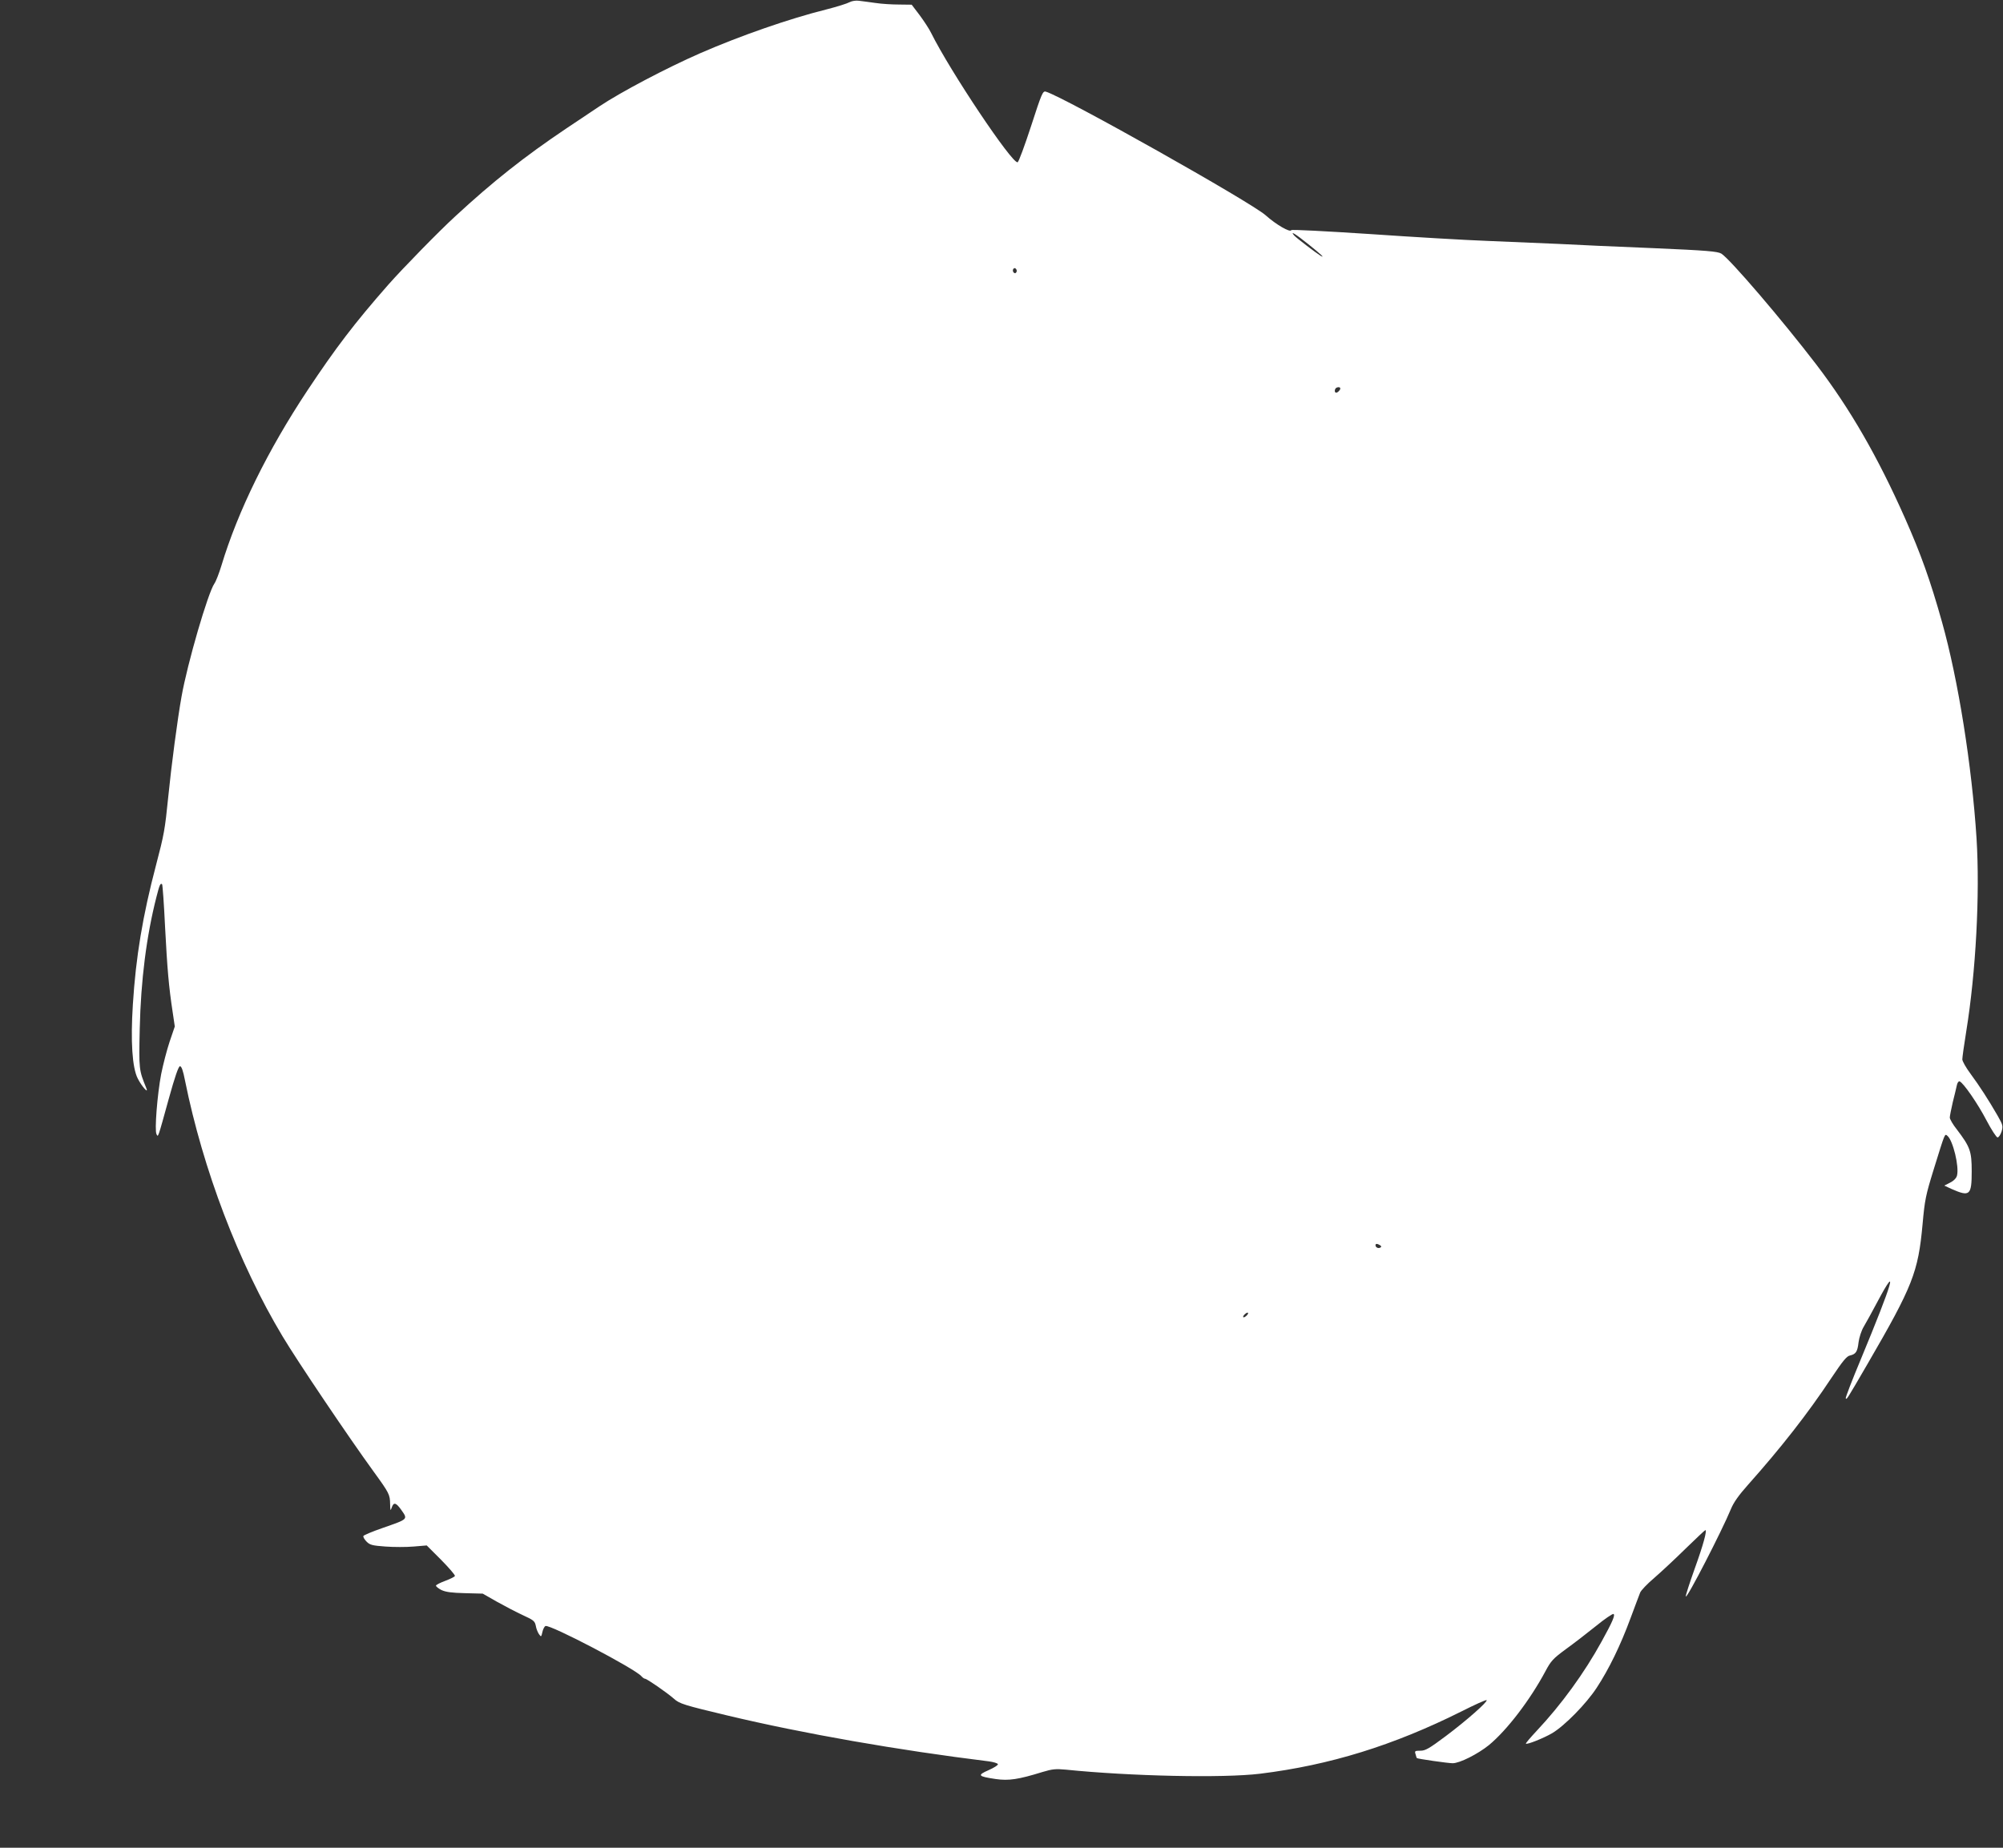 <?xml version="1.0" standalone="no"?>
<!DOCTYPE svg PUBLIC "-//W3C//DTD SVG 20010904//EN"
 "http://www.w3.org/TR/2001/REC-SVG-20010904/DTD/svg10.dtd">
<svg version="1.0" xmlns="http://www.w3.org/2000/svg"
 width="1280pt" height="1181pt" viewBox="0 0 1280 1181"
 preserveAspectRatio="xMidYMid meet">
<rect x="0" y="0" width="1280" height="1181" fill="#333333" stroke="none"/>
<g transform="translate(0,1181) scale(0.1,-0.1)"
fill="#ffffff" stroke="none">
<path d="M5429 11796 c-14 -8 -80 -29 -147 -46 -237 -59 -550 -168 -807 -280
-217 -95 -509 -249 -645 -340 -30 -20 -125 -84 -211 -141 -268 -180 -470 -340
-709 -561 -104 -95 -337 -334 -428 -437 -217 -247 -337 -405 -517 -676 -254
-383 -445 -772 -550 -1120 -15 -49 -35 -101 -45 -115 -41 -59 -173 -512 -210
-723 -26 -145 -65 -441 -85 -642 -21 -208 -26 -237 -78 -435 -85 -323 -129
-586 -148 -891 -15 -236 -4 -403 31 -472 25 -50 72 -103 55 -62 -47 116 -48
117 -42 380 7 310 43 593 107 843 19 75 25 90 36 80 3 -4 12 -127 19 -275 14
-265 23 -376 49 -546 l13 -88 -33 -97 c-18 -54 -42 -147 -54 -207 -25 -131
-43 -361 -30 -384 11 -21 7 -33 78 224 40 145 63 210 72 210 10 0 20 -28 32
-90 115 -570 342 -1167 624 -1637 95 -159 422 -644 581 -863 101 -139 105
-148 106 -208 1 -43 2 -47 10 -24 12 37 27 34 60 -12 44 -63 49 -59 -117 -117
-66 -23 -122 -46 -124 -52 -2 -6 7 -22 21 -36 21 -21 37 -25 120 -31 54 -4
134 -4 180 0 l84 7 92 -92 c50 -51 90 -97 88 -103 -1 -5 -29 -19 -61 -31 -32
-12 -59 -25 -60 -31 0 -5 15 -18 35 -28 28 -13 66 -18 150 -20 l114 -3 91 -52
c50 -28 125 -67 166 -86 68 -31 76 -38 82 -68 3 -19 13 -43 21 -54 13 -18 14
-17 21 14 4 19 13 36 20 39 30 11 574 -274 613 -321 8 -9 18 -16 23 -16 12 0
142 -90 185 -128 35 -32 66 -41 342 -107 486 -116 1093 -222 1670 -293 30 -4
56 -12 58 -18 2 -6 -25 -23 -59 -38 -75 -33 -69 -40 45 -57 83 -12 144 -3 299
45 63 19 85 21 149 15 411 -42 1005 -55 1242 -26 445 55 850 180 1286 398 85
43 158 76 161 72 9 -9 -128 -130 -260 -229 -107 -80 -131 -94 -163 -94 -35 0
-38 -2 -31 -22 3 -13 7 -24 8 -25 4 -5 200 -33 229 -33 45 0 160 58 232 116
115 95 262 287 361 472 35 66 49 81 129 140 50 36 137 103 194 149 56 46 107
80 112 77 12 -7 -7 -51 -76 -176 -111 -202 -258 -404 -415 -571 -40 -43 -71
-79 -69 -82 8 -7 113 35 168 67 79 47 218 188 285 291 77 117 152 271 215 442
29 77 56 151 62 165 5 14 46 57 91 95 45 39 135 123 201 188 66 64 122 117
125 117 12 0 -13 -94 -68 -246 -33 -93 -59 -172 -57 -178 6 -18 232 422 288
558 17 42 50 89 109 155 211 237 382 455 533 683 73 109 98 140 119 144 38 9
48 24 55 85 4 30 18 74 33 99 15 25 55 98 89 162 135 253 98 126 -108 -371
-56 -134 -99 -246 -96 -249 7 -7 1 -18 141 223 288 496 322 584 350 890 14
156 20 185 71 350 74 238 70 230 88 215 35 -29 76 -196 61 -254 -4 -16 -20
-33 -44 -45 l-37 -19 45 -21 c118 -52 130 -42 130 113 0 128 -10 155 -95 267
-25 31 -45 66 -45 76 0 10 9 54 19 98 11 44 23 93 26 108 3 16 11 27 18 25 23
-8 116 -142 172 -250 31 -59 63 -108 70 -108 8 0 19 17 26 38 10 35 8 42 -26
102 -59 102 -115 189 -172 266 -29 39 -53 81 -53 93 0 12 11 92 25 178 62 382
88 878 66 1233 -30 467 -117 1015 -221 1385 -75 267 -135 434 -235 660 -175
395 -352 702 -568 985 -219 286 -552 675 -607 709 -24 14 -88 20 -437 35 -224
9 -496 21 -603 27 -107 5 -310 13 -450 19 -140 5 -480 25 -755 44 -275 18
-501 30 -503 25 -7 -17 -97 35 -164 95 -93 83 -1285 754 -1404 790 -20 6 -26
-7 -95 -220 -41 -125 -79 -229 -86 -231 -34 -12 -431 581 -553 827 -12 25 -45
75 -73 113 l-51 67 -80 1 c-45 0 -112 4 -151 10 -38 5 -86 12 -105 14 -20 3
-46 -1 -61 -9z m2932 -1547 c80 -64 111 -93 77 -73 -28 17 -156 115 -168 129
-27 32 6 12 91 -56z m-1866 -179 c-5 -8 -11 -8 -17 -2 -6 6 -7 16 -3 22 5 8
11 8 17 2 6 -6 7 -16 3 -22z m2064 -756 c-6 -8 -15 -14 -20 -14 -14 0 -11 28
4 33 20 7 29 -4 16 -19z m260 -5463 c9 -6 10 -11 2 -15 -13 -8 -31 1 -31 15 0
11 11 11 29 0z m-849 -446 c-7 -8 -17 -15 -22 -15 -6 0 -5 7 2 15 7 8 17 15
22 15 6 0 5 -7 -2 -15z"/>
</g>
</svg>
